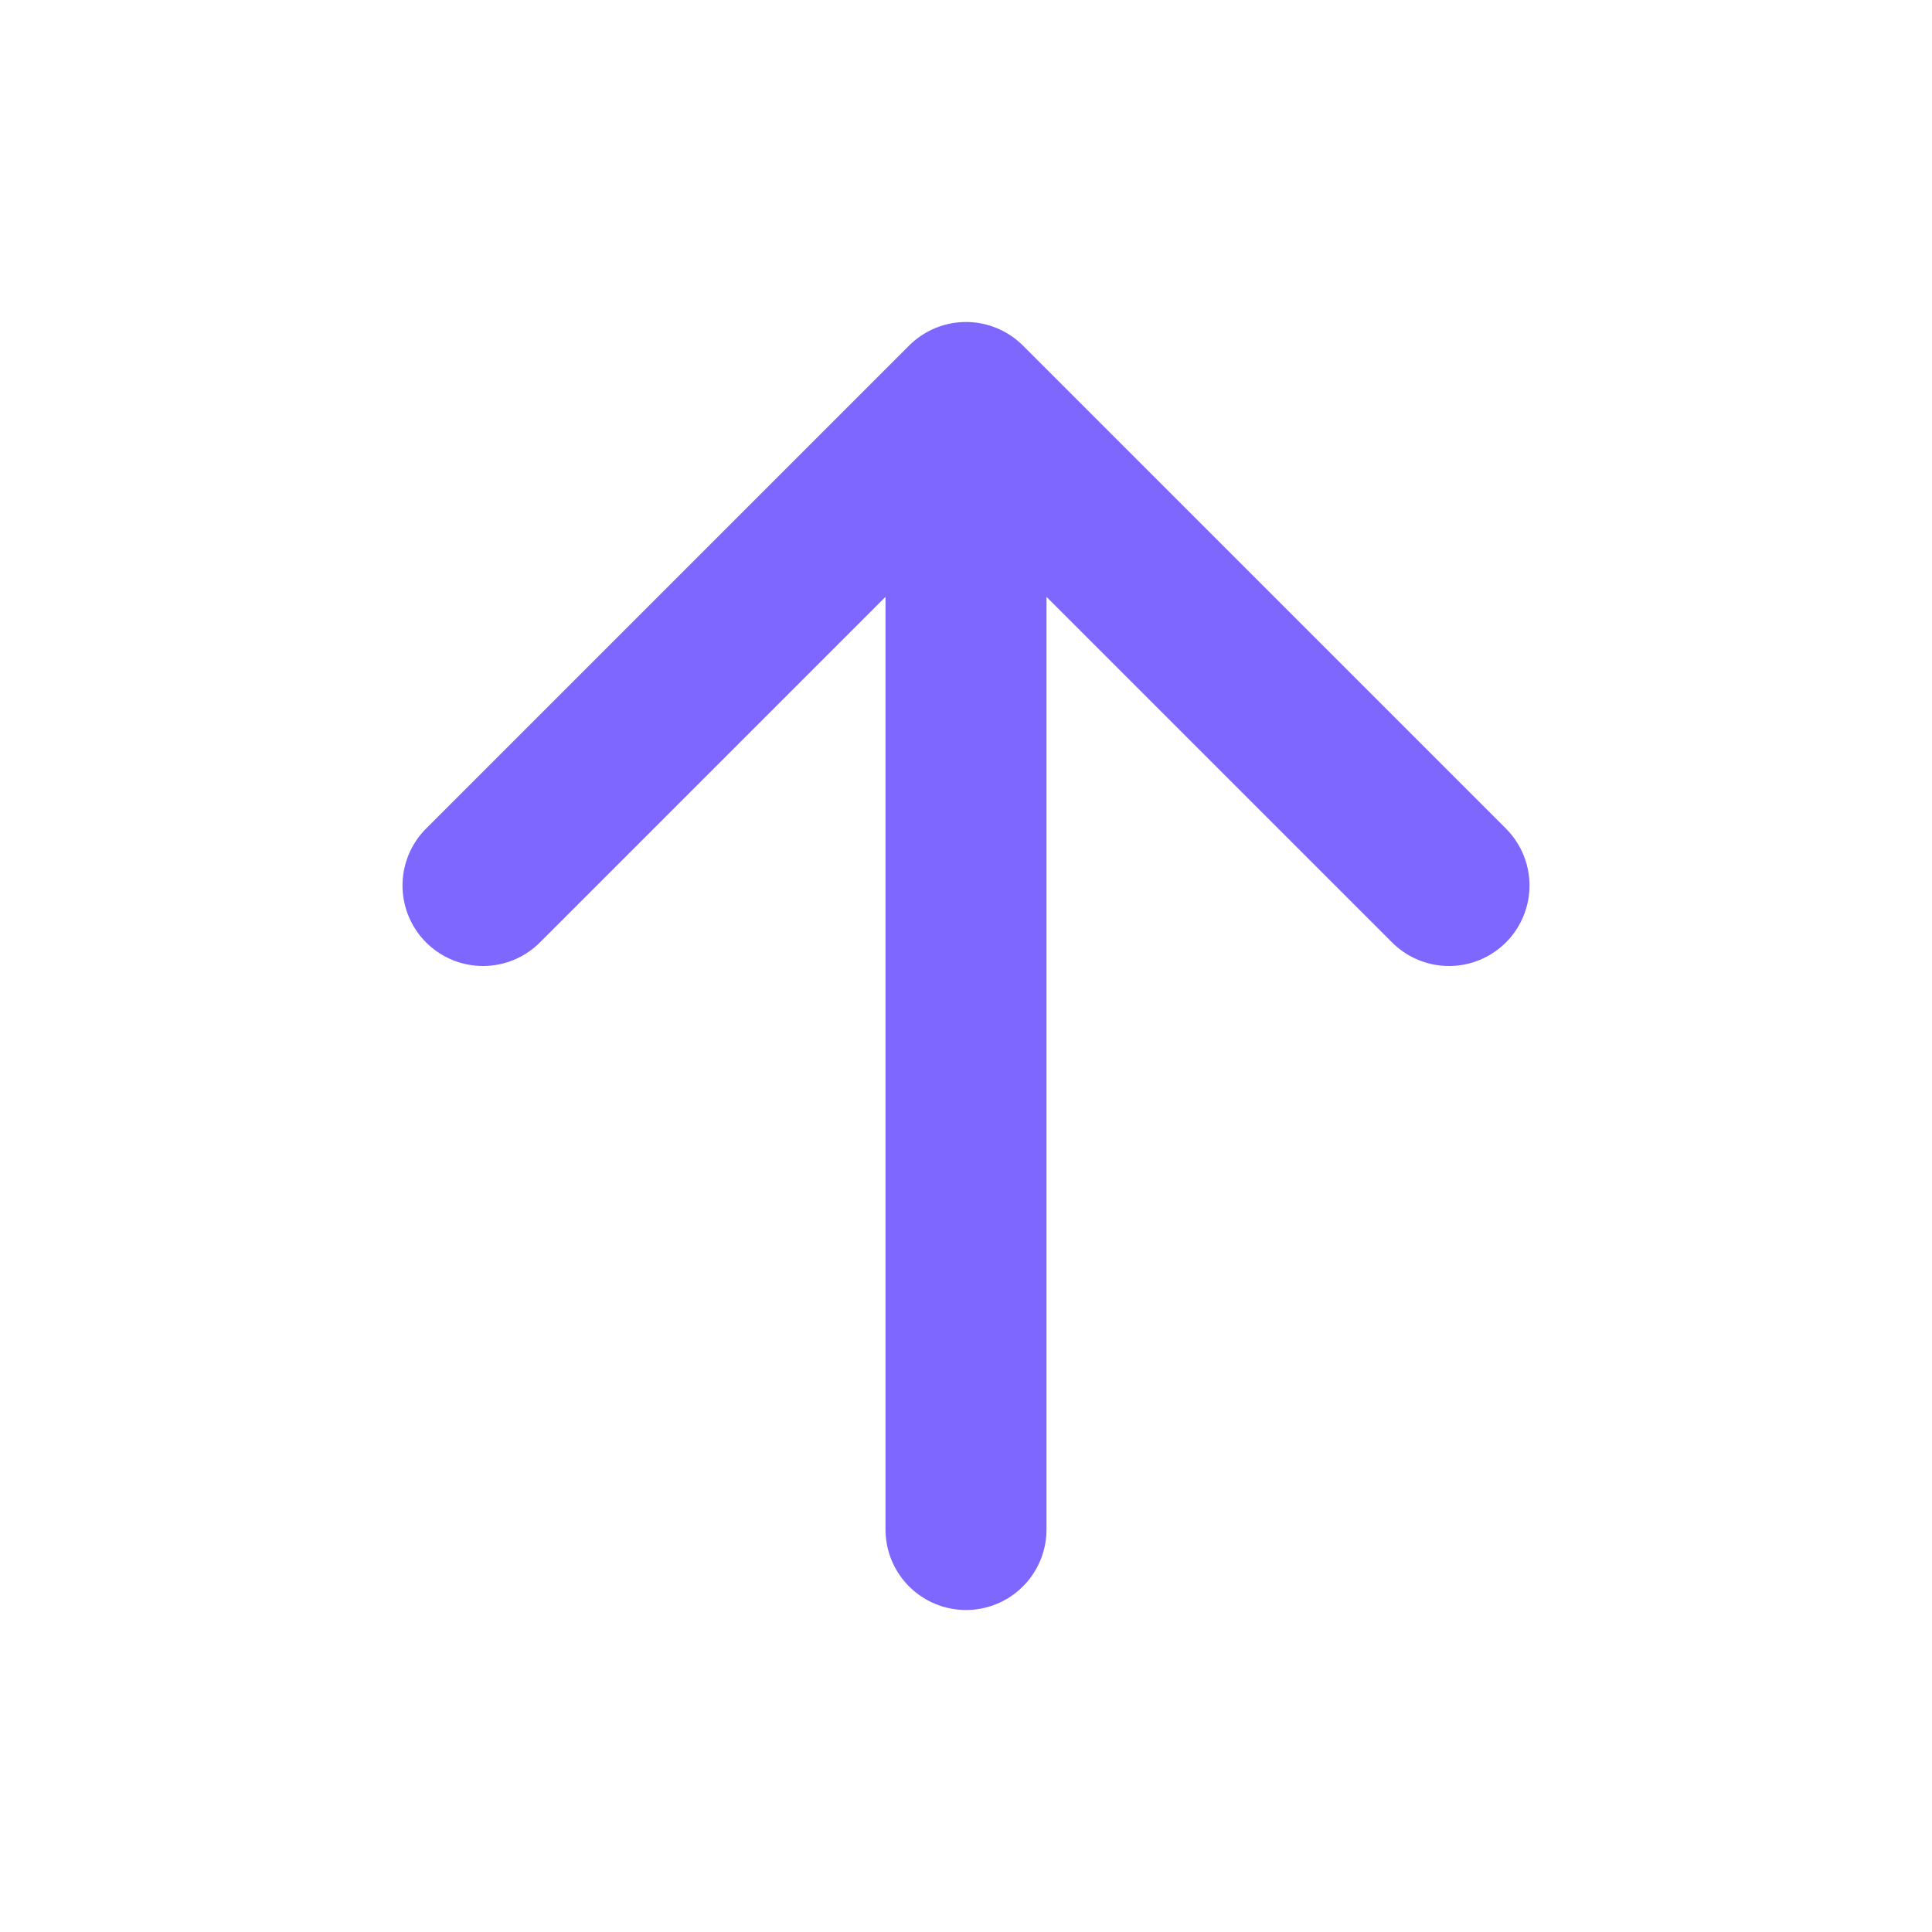 <svg width="24" height="24" viewBox="0 0 24 24" fill="none" xmlns="http://www.w3.org/2000/svg">
<g id="Arrow / Arrow_Up_MD">
<path id="Vector" d="M12 19L12 5M12 5L6 11M12 5L18 11" stroke="#7D67FF" stroke-width="2" stroke-linecap="round" stroke-linejoin="round"/>
</g>
</svg>
